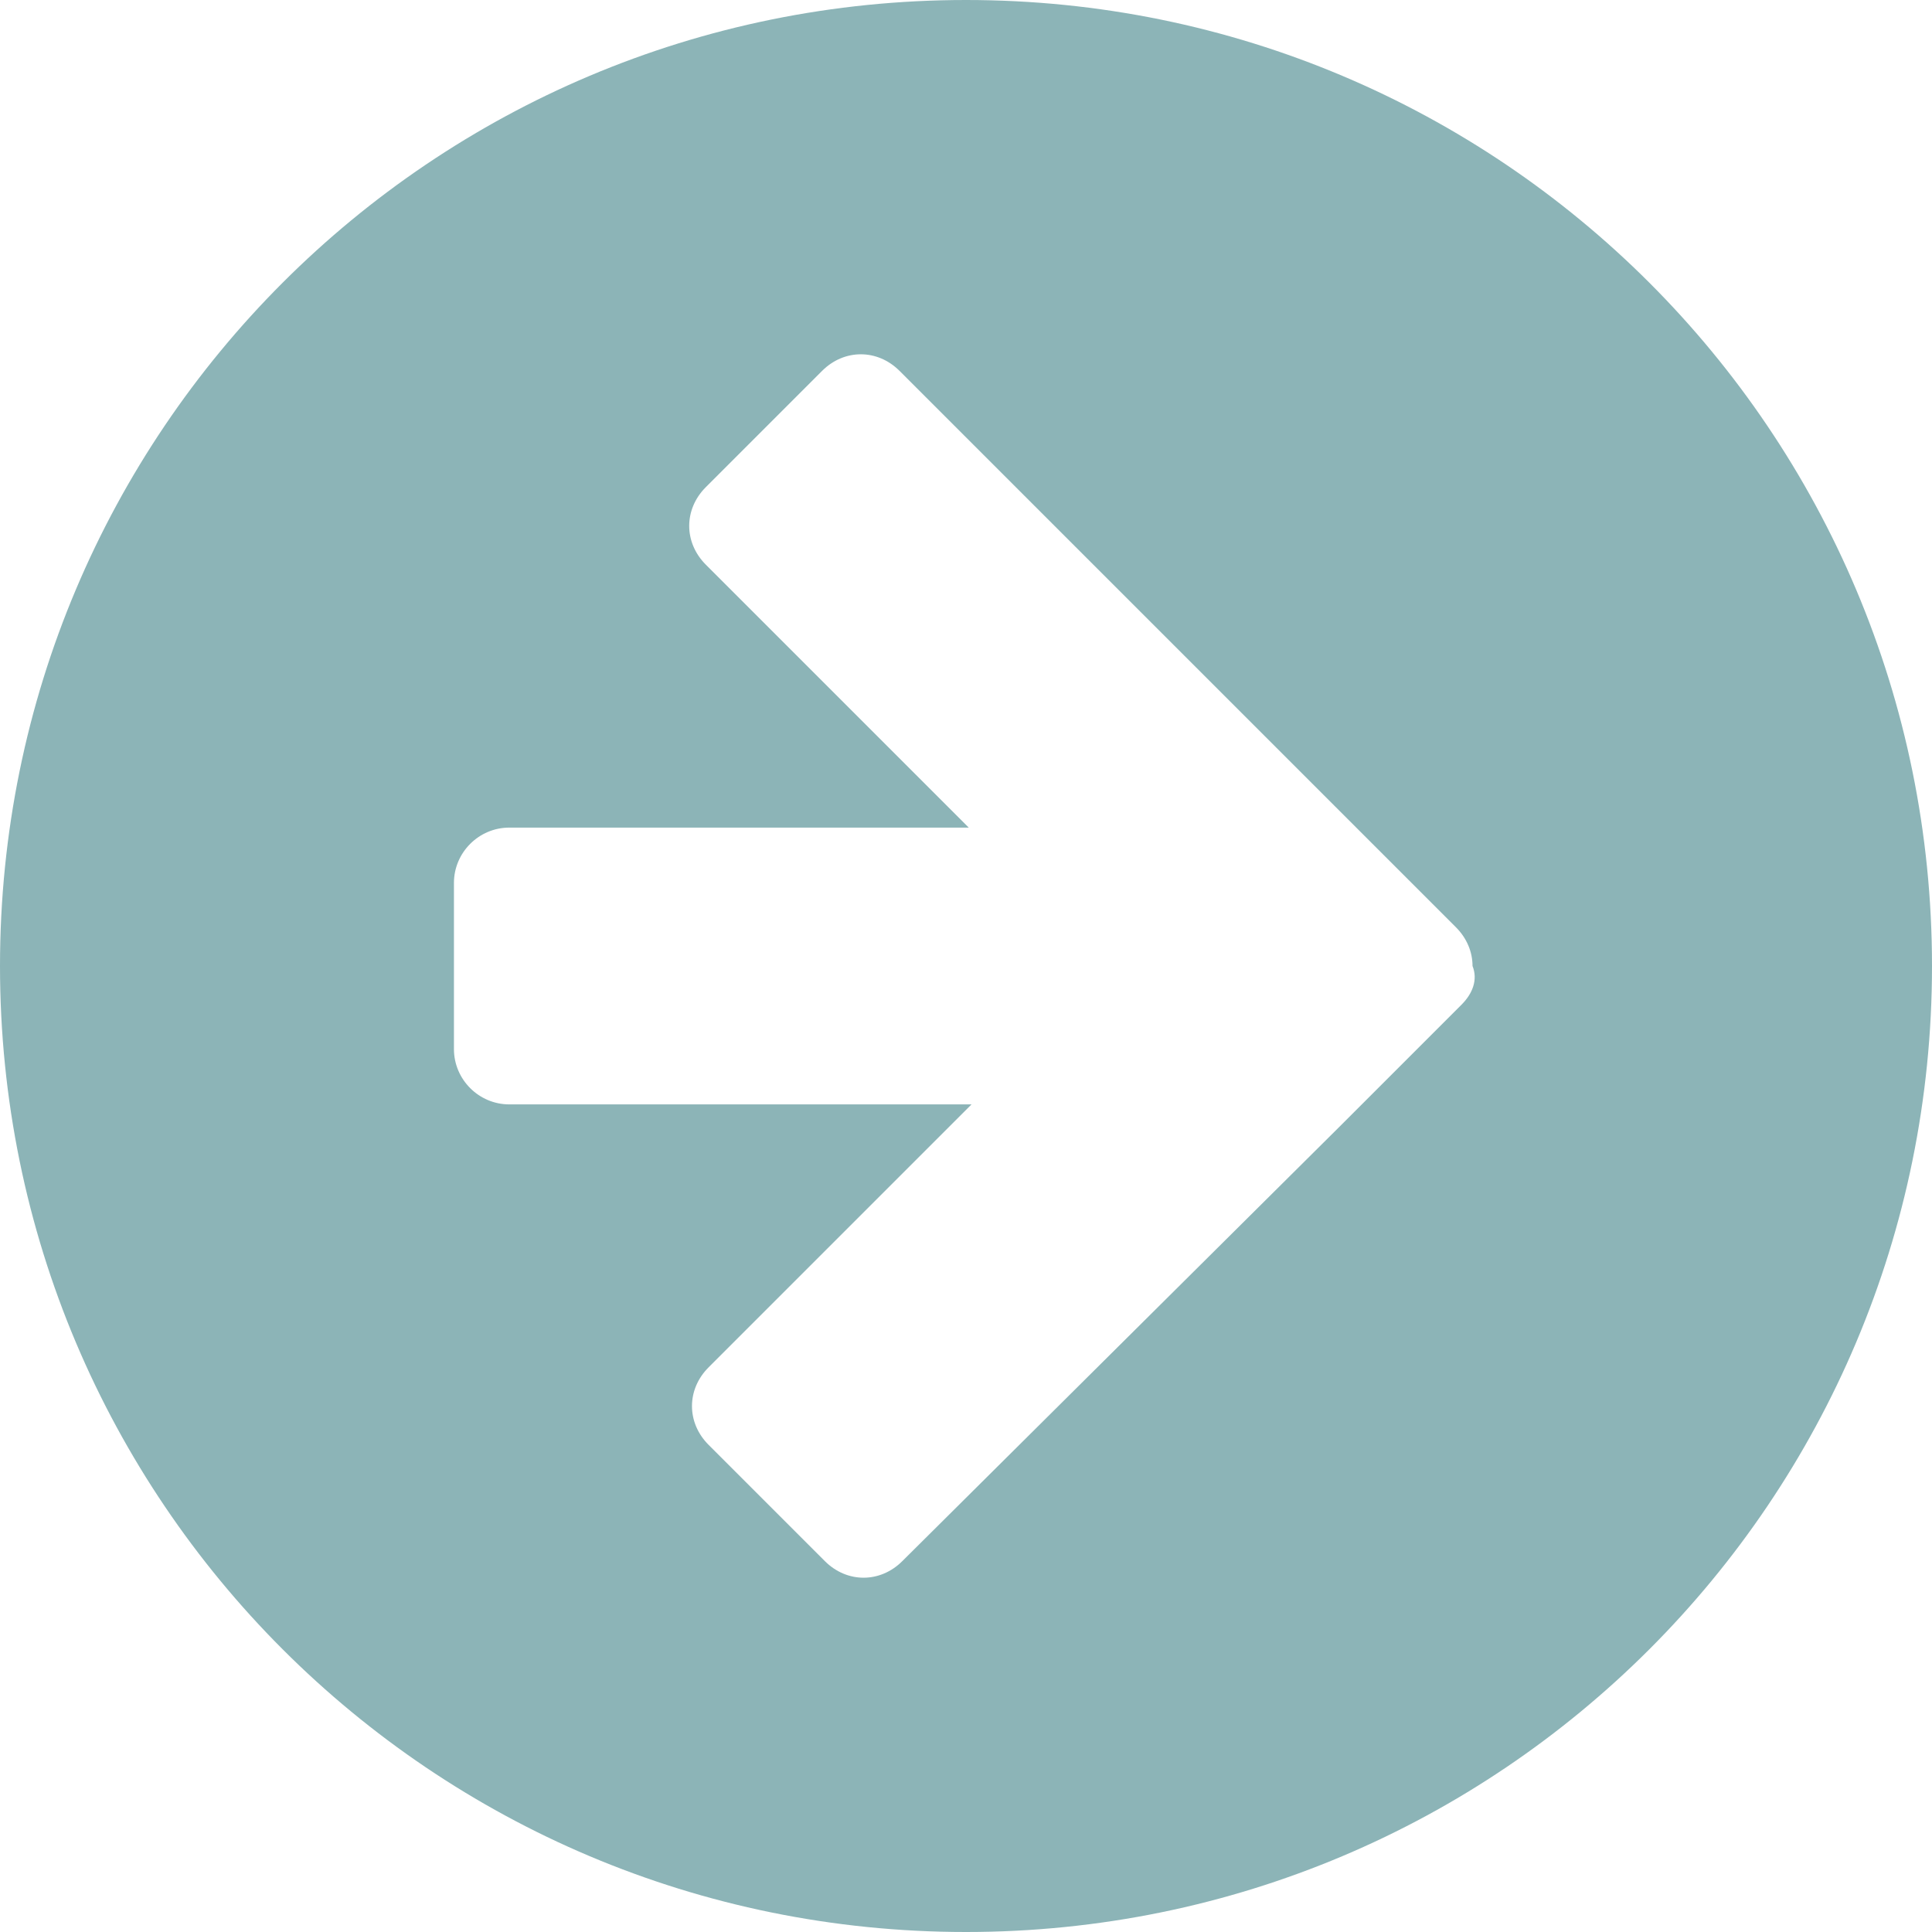 <?xml version="1.0" encoding="UTF-8" standalone="no"?><svg xmlns="http://www.w3.org/2000/svg" xmlns:xlink="http://www.w3.org/1999/xlink" fill="#8cb4b7" height="69.8" preserveAspectRatio="xMidYMid meet" version="1" viewBox="15.1 15.1 69.8 69.8" width="69.8" zoomAndPan="magnify"><g id="change1_1"><path d="M50,15.1c-19.3,0-34.9,15.6-34.9,34.9S30.7,84.9,50,84.9S84.9,69.3,84.9,50S69.3,15.1,50,15.1z M67.9,51.4l-4.2,4.2 c-0.1,0.1-0.1,0.1-0.2,0.2L47.7,71.5c-0.8,0.8-2,0.8-2.8,0l-4.2-4.2c-0.8-0.8-0.8-2,0-2.8l9.5-9.5H33.5c-1.1,0-2-0.9-2-2v-6 c0-1.1,0.9-2,2-2h16.6l-9.5-9.5c-0.8-0.8-0.8-2,0-2.8l4.2-4.2c0.8-0.8,2-0.8,2.8,0l15.7,15.7c0.1,0.1,0.1,0.1,0.2,0.2l4.2,4.2 c0.4,0.4,0.6,0.9,0.6,1.4C68.5,50.5,68.3,51,67.9,51.4z" fill="inherit"/></g></svg>